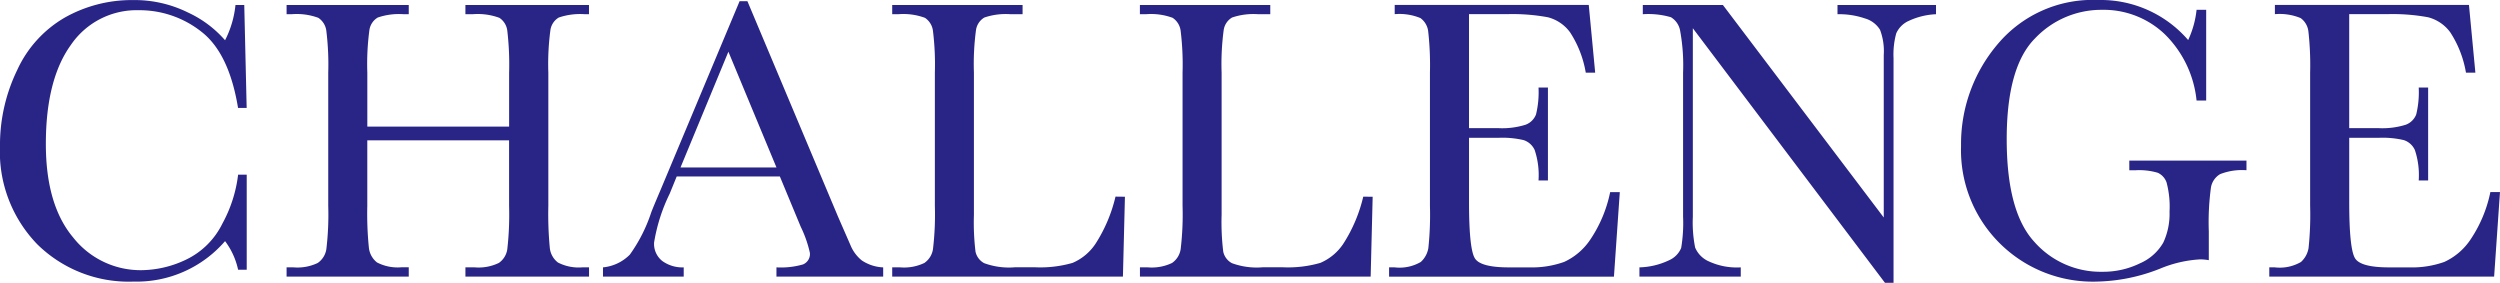 <svg xmlns="http://www.w3.org/2000/svg" width="170.666" height="19.305" viewBox="0 0 170.666 19.305"><path d="M17.691-6.959h.588V-.465h-.588A4.98,4.98,0,0,0,16.8-2.42,7.976,7.976,0,0,1,10.555.342,8.9,8.9,0,0,1,3.985-2.2a9.08,9.08,0,0,1-2.55-6.727A11.715,11.715,0,0,1,2.611-14.1a7.946,7.946,0,0,1,3.281-3.6,9.318,9.318,0,0,1,4.621-1.176,8.222,8.222,0,0,1,3.767.854A7.552,7.552,0,0,1,16.8-16.133a6.769,6.769,0,0,0,.711-2.406h.6l.164,7.027h-.588q-.615-3.746-2.509-5.209a6.809,6.809,0,0,0-4.272-1.463,5.427,5.427,0,0,0-4.628,2.365Q4.566-13.453,4.566-9.051q0,4.17,1.873,6.392A5.856,5.856,0,0,0,11.1-.437a7.2,7.2,0,0,0,3.049-.725,5.314,5.314,0,0,0,2.468-2.454A9.208,9.208,0,0,0,17.691-6.959ZM36.189-9.3H26.51v4.471a22.934,22.934,0,0,0,.109,2.864,1.478,1.478,0,0,0,.554,1,3.044,3.044,0,0,0,1.688.328h.479V0H21V-.629h.479a3.21,3.21,0,0,0,1.647-.3,1.4,1.4,0,0,0,.588-.937,19.835,19.835,0,0,0,.13-2.96v-9.092a18.846,18.846,0,0,0-.13-2.857,1.251,1.251,0,0,0-.547-.889,4.261,4.261,0,0,0-1.825-.246H21v-.629h8.34v.629H29a4.464,4.464,0,0,0-1.777.226,1.192,1.192,0,0,0-.567.841,17.409,17.409,0,0,0-.144,2.926v3.678h9.68v-3.678a19.881,19.881,0,0,0-.123-2.857,1.231,1.231,0,0,0-.54-.889A4.261,4.261,0,0,0,33.7-17.91h-.492v-.629h8.436v.629h-.273a4.515,4.515,0,0,0-1.791.226,1.192,1.192,0,0,0-.567.841,17.409,17.409,0,0,0-.144,2.926v9.092a24.452,24.452,0,0,0,.1,2.864,1.444,1.444,0,0,0,.554,1,3.082,3.082,0,0,0,1.7.328h.424V0H33.209V-.629h.643a3.174,3.174,0,0,0,1.634-.3,1.372,1.372,0,0,0,.581-.937,20.926,20.926,0,0,0,.123-2.96ZM54.674-6.836H47.633L47.154-5.66a11.92,11.92,0,0,0-1.066,3.336,1.489,1.489,0,0,0,.567,1.265,2.342,2.342,0,0,0,1.456.431V0H42.6V-.629A2.97,2.97,0,0,0,44.434-1.5a10.632,10.632,0,0,0,1.449-2.851q.068-.205.656-1.586L51.926-18.8h.533L58.652-4.074,59.5-2.133A2.581,2.581,0,0,0,60.272-1.1a2.825,2.825,0,0,0,1.456.472V0H54.441V-.629a5.433,5.433,0,0,0,1.812-.2.769.769,0,0,0,.472-.786A7.961,7.961,0,0,0,56.1-3.4Zm-.232-.615-3.281-7.9-3.268,7.9Zm23.789,2L78.094,0H62.344V-.629h.547a3.21,3.21,0,0,0,1.647-.3,1.4,1.4,0,0,0,.588-.937,19.835,19.835,0,0,0,.13-2.96v-9.092a18.846,18.846,0,0,0-.13-2.857,1.251,1.251,0,0,0-.547-.889,4.261,4.261,0,0,0-1.825-.246h-.41v-.629h8.9v.629h-.82a4.515,4.515,0,0,0-1.791.226,1.192,1.192,0,0,0-.567.841,17.409,17.409,0,0,0-.144,2.926v9.707A16.577,16.577,0,0,0,68.031-1.7a1.168,1.168,0,0,0,.595.786,4.918,4.918,0,0,0,2.085.28h1.408a7.935,7.935,0,0,0,2.536-.3,3.549,3.549,0,0,0,1.572-1.312,10.276,10.276,0,0,0,1.36-3.213Zm16.912,0L95.006,0H79.256V-.629H79.8a3.21,3.21,0,0,0,1.647-.3,1.4,1.4,0,0,0,.588-.937,19.835,19.835,0,0,0,.13-2.96v-9.092a18.846,18.846,0,0,0-.13-2.857,1.251,1.251,0,0,0-.547-.889,4.261,4.261,0,0,0-1.825-.246h-.41v-.629h8.9v.629h-.82a4.515,4.515,0,0,0-1.791.226,1.192,1.192,0,0,0-.567.841,17.409,17.409,0,0,0-.144,2.926v9.707A16.577,16.577,0,0,0,84.943-1.7a1.168,1.168,0,0,0,.595.786,4.918,4.918,0,0,0,2.085.28h1.408a7.935,7.935,0,0,0,2.536-.3A3.549,3.549,0,0,0,93.14-2.242,10.276,10.276,0,0,0,94.5-5.455Zm16.215-.314h.656l-.4,5.77H96.264V-.629h.383A2.871,2.871,0,0,0,98.431-1a1.658,1.658,0,0,0,.513-.937,21.673,21.673,0,0,0,.109-2.892v-9.092a20.631,20.631,0,0,0-.116-2.789,1.307,1.307,0,0,0-.533-.937,3.747,3.747,0,0,0-1.757-.267v-.629h13.248l.438,4.621h-.643a7.233,7.233,0,0,0-1.073-2.755,2.712,2.712,0,0,0-1.511-1.025,13.259,13.259,0,0,0-2.816-.212h-2.57v7.779h1.969a5.333,5.333,0,0,0,1.894-.232,1.216,1.216,0,0,0,.711-.7,6.4,6.4,0,0,0,.171-1.839h.643v6.344h-.643a5.409,5.409,0,0,0-.26-2.071,1.254,1.254,0,0,0-.759-.684,6.292,6.292,0,0,0-1.688-.157h-2.037v4.389q0,3.295.424,3.876t2.283.581h1.381A6.566,6.566,0,0,0,108.213-1a4.307,4.307,0,0,0,1.8-1.545A9.031,9.031,0,0,0,111.357-5.77ZM130.115.424,117-16.953V-4.088a8.778,8.778,0,0,0,.157,2.105,1.783,1.783,0,0,0,.9.93,4.559,4.559,0,0,0,2.215.424V0h-6.918V-.629a4.976,4.976,0,0,0,2.023-.485,1.577,1.577,0,0,0,.827-.841,10.286,10.286,0,0,0,.13-2.133v-9.83a13.116,13.116,0,0,0-.2-2.857,1.342,1.342,0,0,0-.629-.93,5.522,5.522,0,0,0-1.921-.205v-.629h5.469L130.033-4.033V-15.121a4.12,4.12,0,0,0-.253-1.723,1.778,1.778,0,0,0-1.032-.779,5.432,5.432,0,0,0-1.873-.287v-.629H133.6v.629a4.894,4.894,0,0,0-1.853.451,1.681,1.681,0,0,0-.861.854,5.4,5.4,0,0,0-.185,1.688V.424Zm16.68-8.34h8v.656a4.09,4.09,0,0,0-1.8.267,1.315,1.315,0,0,0-.622.889,17.516,17.516,0,0,0-.15,3.015v1.969a3.614,3.614,0,0,0-.588-.055,8.326,8.326,0,0,0-2.762.643,12.29,12.29,0,0,1-4.307.875,9.012,9.012,0,0,1-6.617-2.618,8.957,8.957,0,0,1-2.639-6.638,10.511,10.511,0,0,1,2.516-6.973,8.46,8.46,0,0,1,6.836-2.994,7.88,7.88,0,0,1,6.152,2.734,6.485,6.485,0,0,0,.574-2.064h.656v6.193h-.656a7.384,7.384,0,0,0-2.167-4.525,6.041,6.041,0,0,0-4.3-1.668,6.234,6.234,0,0,0-4.553,1.941q-1.941,1.941-1.941,6.891T140.3-2.386a6.032,6.032,0,0,0,4.648,2.058,5.7,5.7,0,0,0,2.584-.581,3.38,3.38,0,0,0,1.586-1.415,4.63,4.63,0,0,0,.424-2.105,6.407,6.407,0,0,0-.2-1.989,1.129,1.129,0,0,0-.608-.67,4.451,4.451,0,0,0-1.5-.171h-.437Zm24.65,2.146h.656l-.4,5.77H156.352V-.629h.383A2.871,2.871,0,0,0,158.519-1a1.658,1.658,0,0,0,.513-.937,21.671,21.671,0,0,0,.109-2.892v-9.092a20.633,20.633,0,0,0-.116-2.789,1.307,1.307,0,0,0-.533-.937,3.747,3.747,0,0,0-1.757-.267v-.629h13.248l.438,4.621h-.643a7.233,7.233,0,0,0-1.073-2.755,2.712,2.712,0,0,0-1.511-1.025,13.259,13.259,0,0,0-2.816-.212h-2.57v7.779h1.969a5.333,5.333,0,0,0,1.894-.232,1.216,1.216,0,0,0,.711-.7,6.4,6.4,0,0,0,.171-1.839h.643v6.344h-.643a5.409,5.409,0,0,0-.26-2.071,1.254,1.254,0,0,0-.759-.684,6.292,6.292,0,0,0-1.688-.157h-2.037v4.389q0,3.295.424,3.876t2.283.581h1.381A6.566,6.566,0,0,0,168.3-1a4.307,4.307,0,0,0,1.8-1.545A9.031,9.031,0,0,0,171.445-5.77Z" transform="translate(-1.436 18.881)" fill="#282587"/></svg>